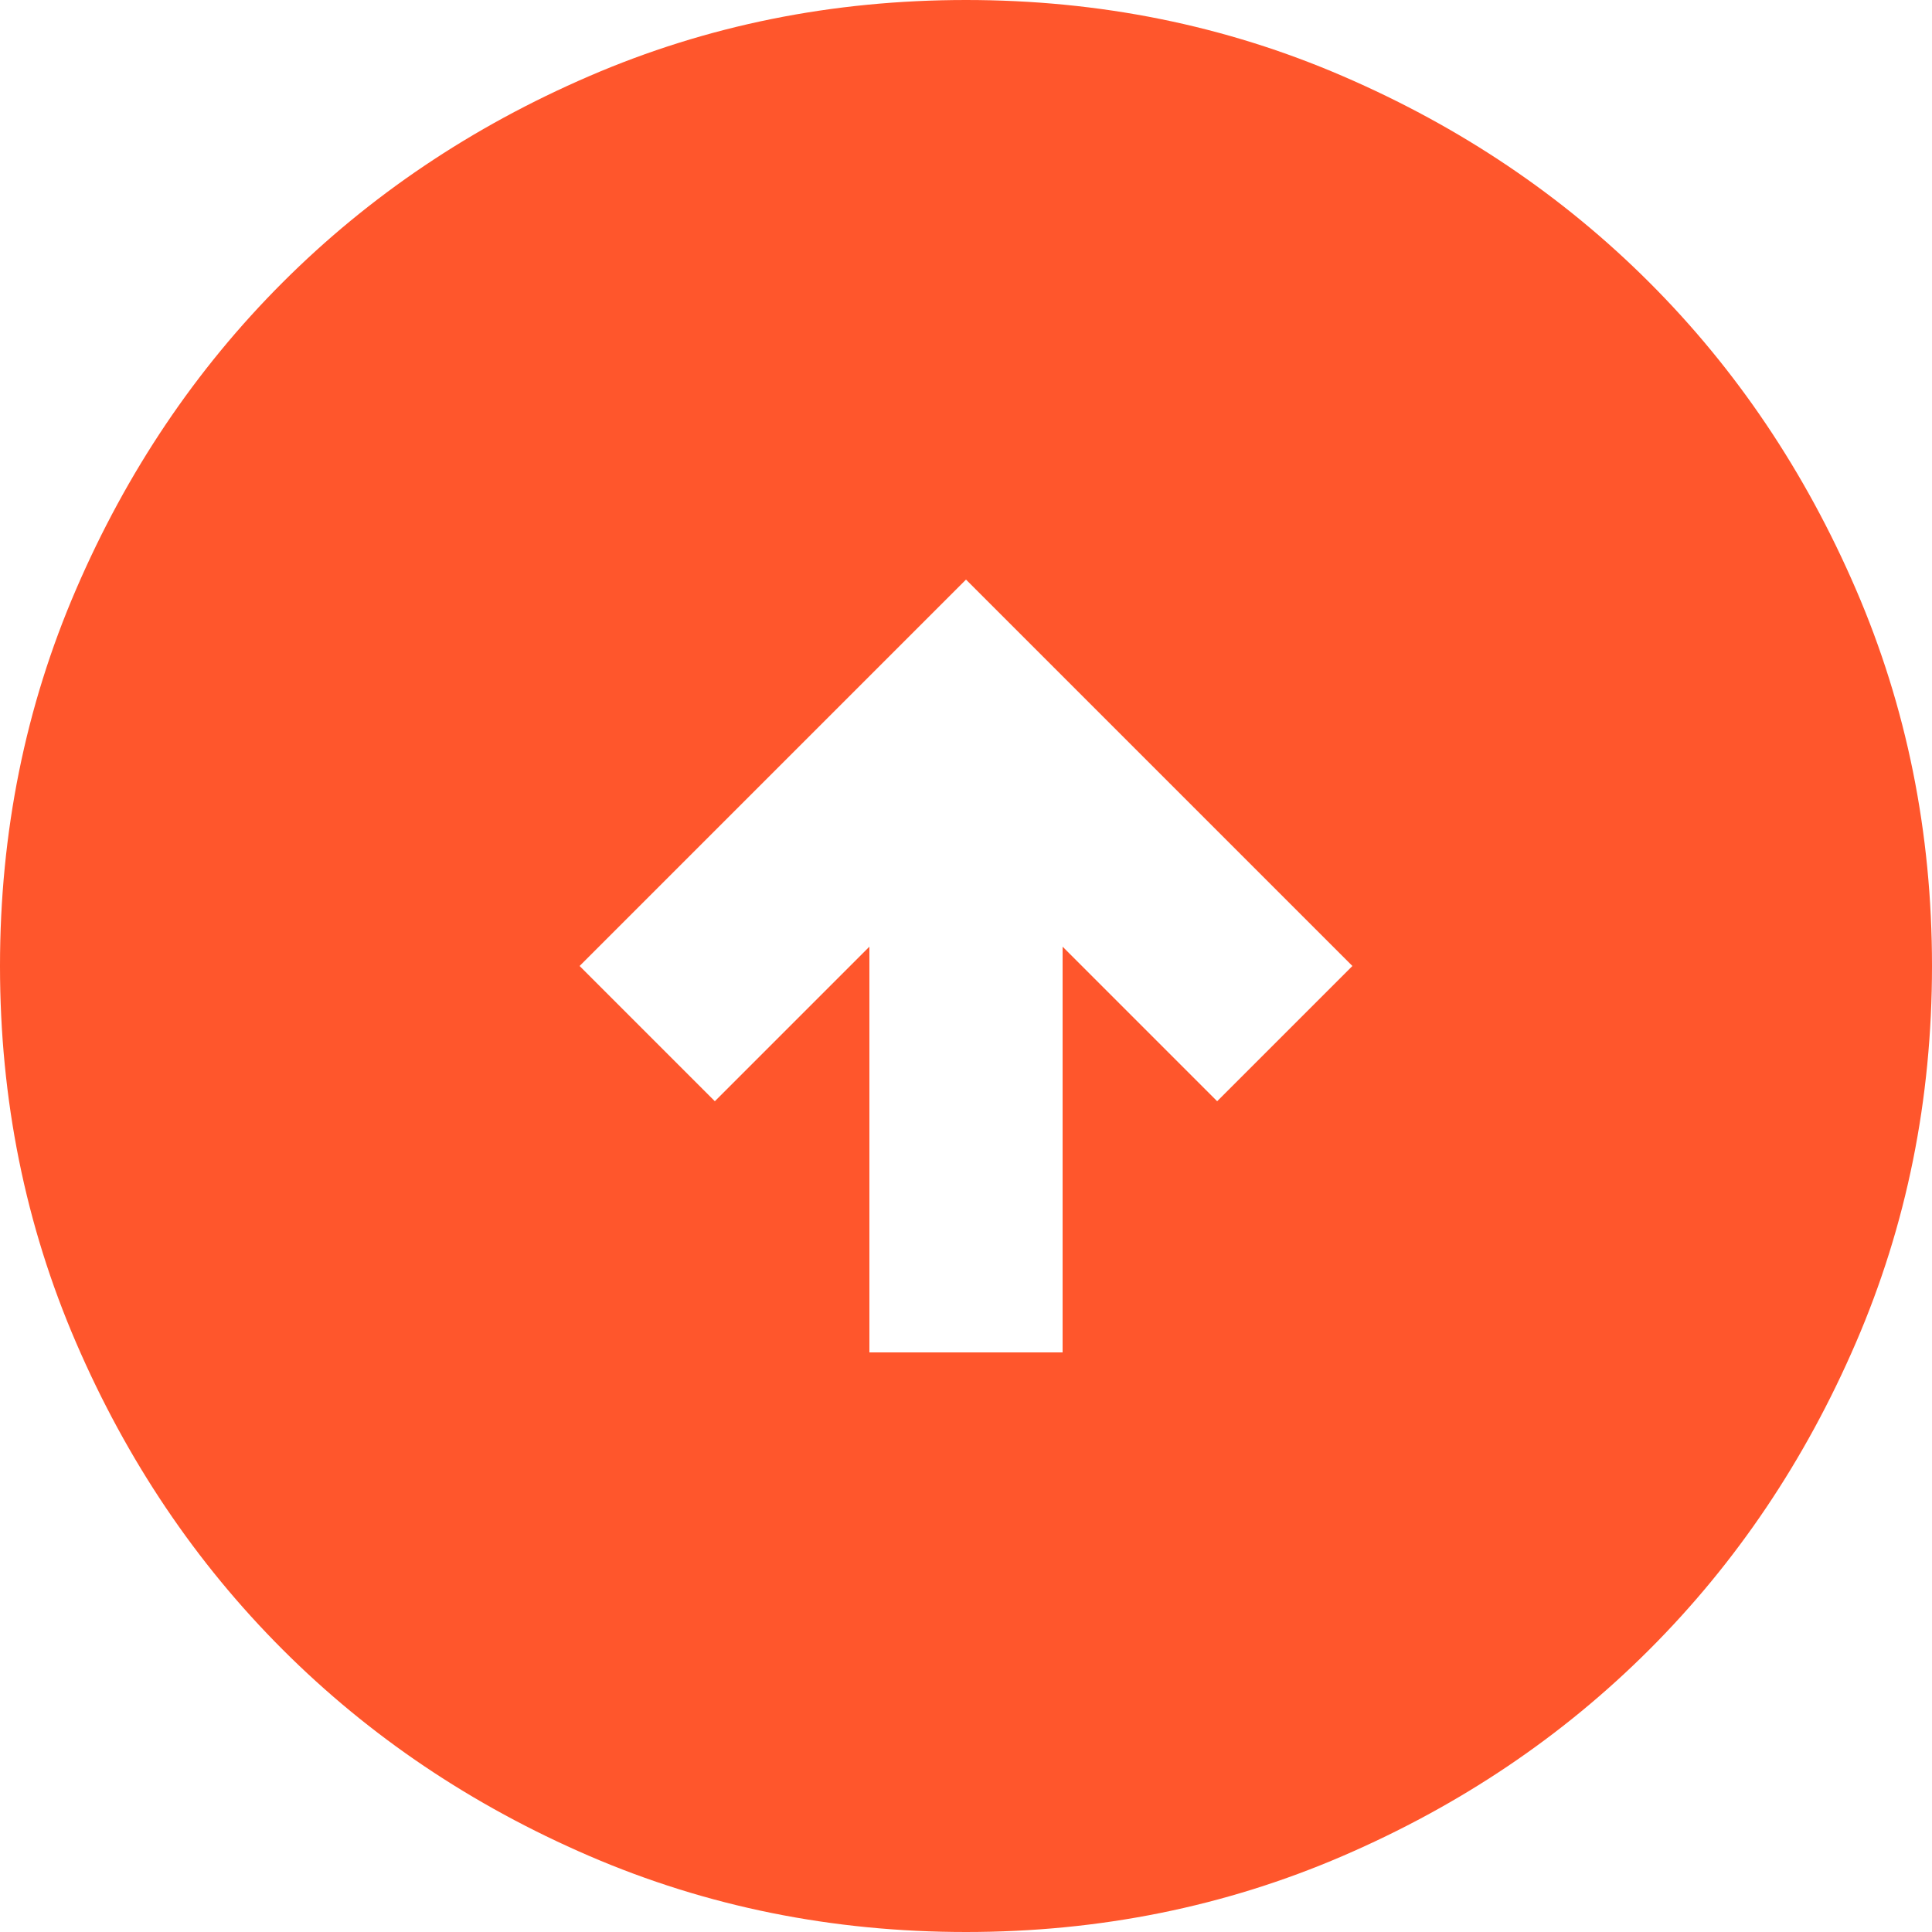 <svg xmlns="http://www.w3.org/2000/svg" width="25" height="25" viewBox="0 0 25 25" fill="none"><path d="M12.5 7.5L17.5 12.5L15.75 14.25L13.75 12.25V17.5H11.25V12.25L9.25 14.25L7.5 12.5L12.5 7.5ZM12.5 0C10.771 0 9.146 0.328 7.625 0.985C6.104 1.641 4.781 2.531 3.656 3.656C2.531 4.781 1.641 6.104 0.985 7.625C0.328 9.146 0 10.771 0 12.5C0 14.229 0.328 15.854 0.985 17.375C1.641 18.896 2.531 20.219 3.656 21.344C4.781 22.469 6.104 23.36 7.625 24.016C9.146 24.672 10.771 25 12.5 25C14.229 25 15.854 24.672 17.375 24.016C18.896 23.36 20.219 22.469 21.344 21.344C22.469 20.219 23.359 18.896 24.015 17.375C24.672 15.854 25 14.229 25 12.5C25 10.771 24.672 9.146 24.015 7.625C23.359 6.104 22.469 4.781 21.344 3.656C20.219 2.531 18.896 1.641 17.375 0.985C15.854 0.328 14.229 0 12.5 0Z" fill="#FF562C"></path></svg>